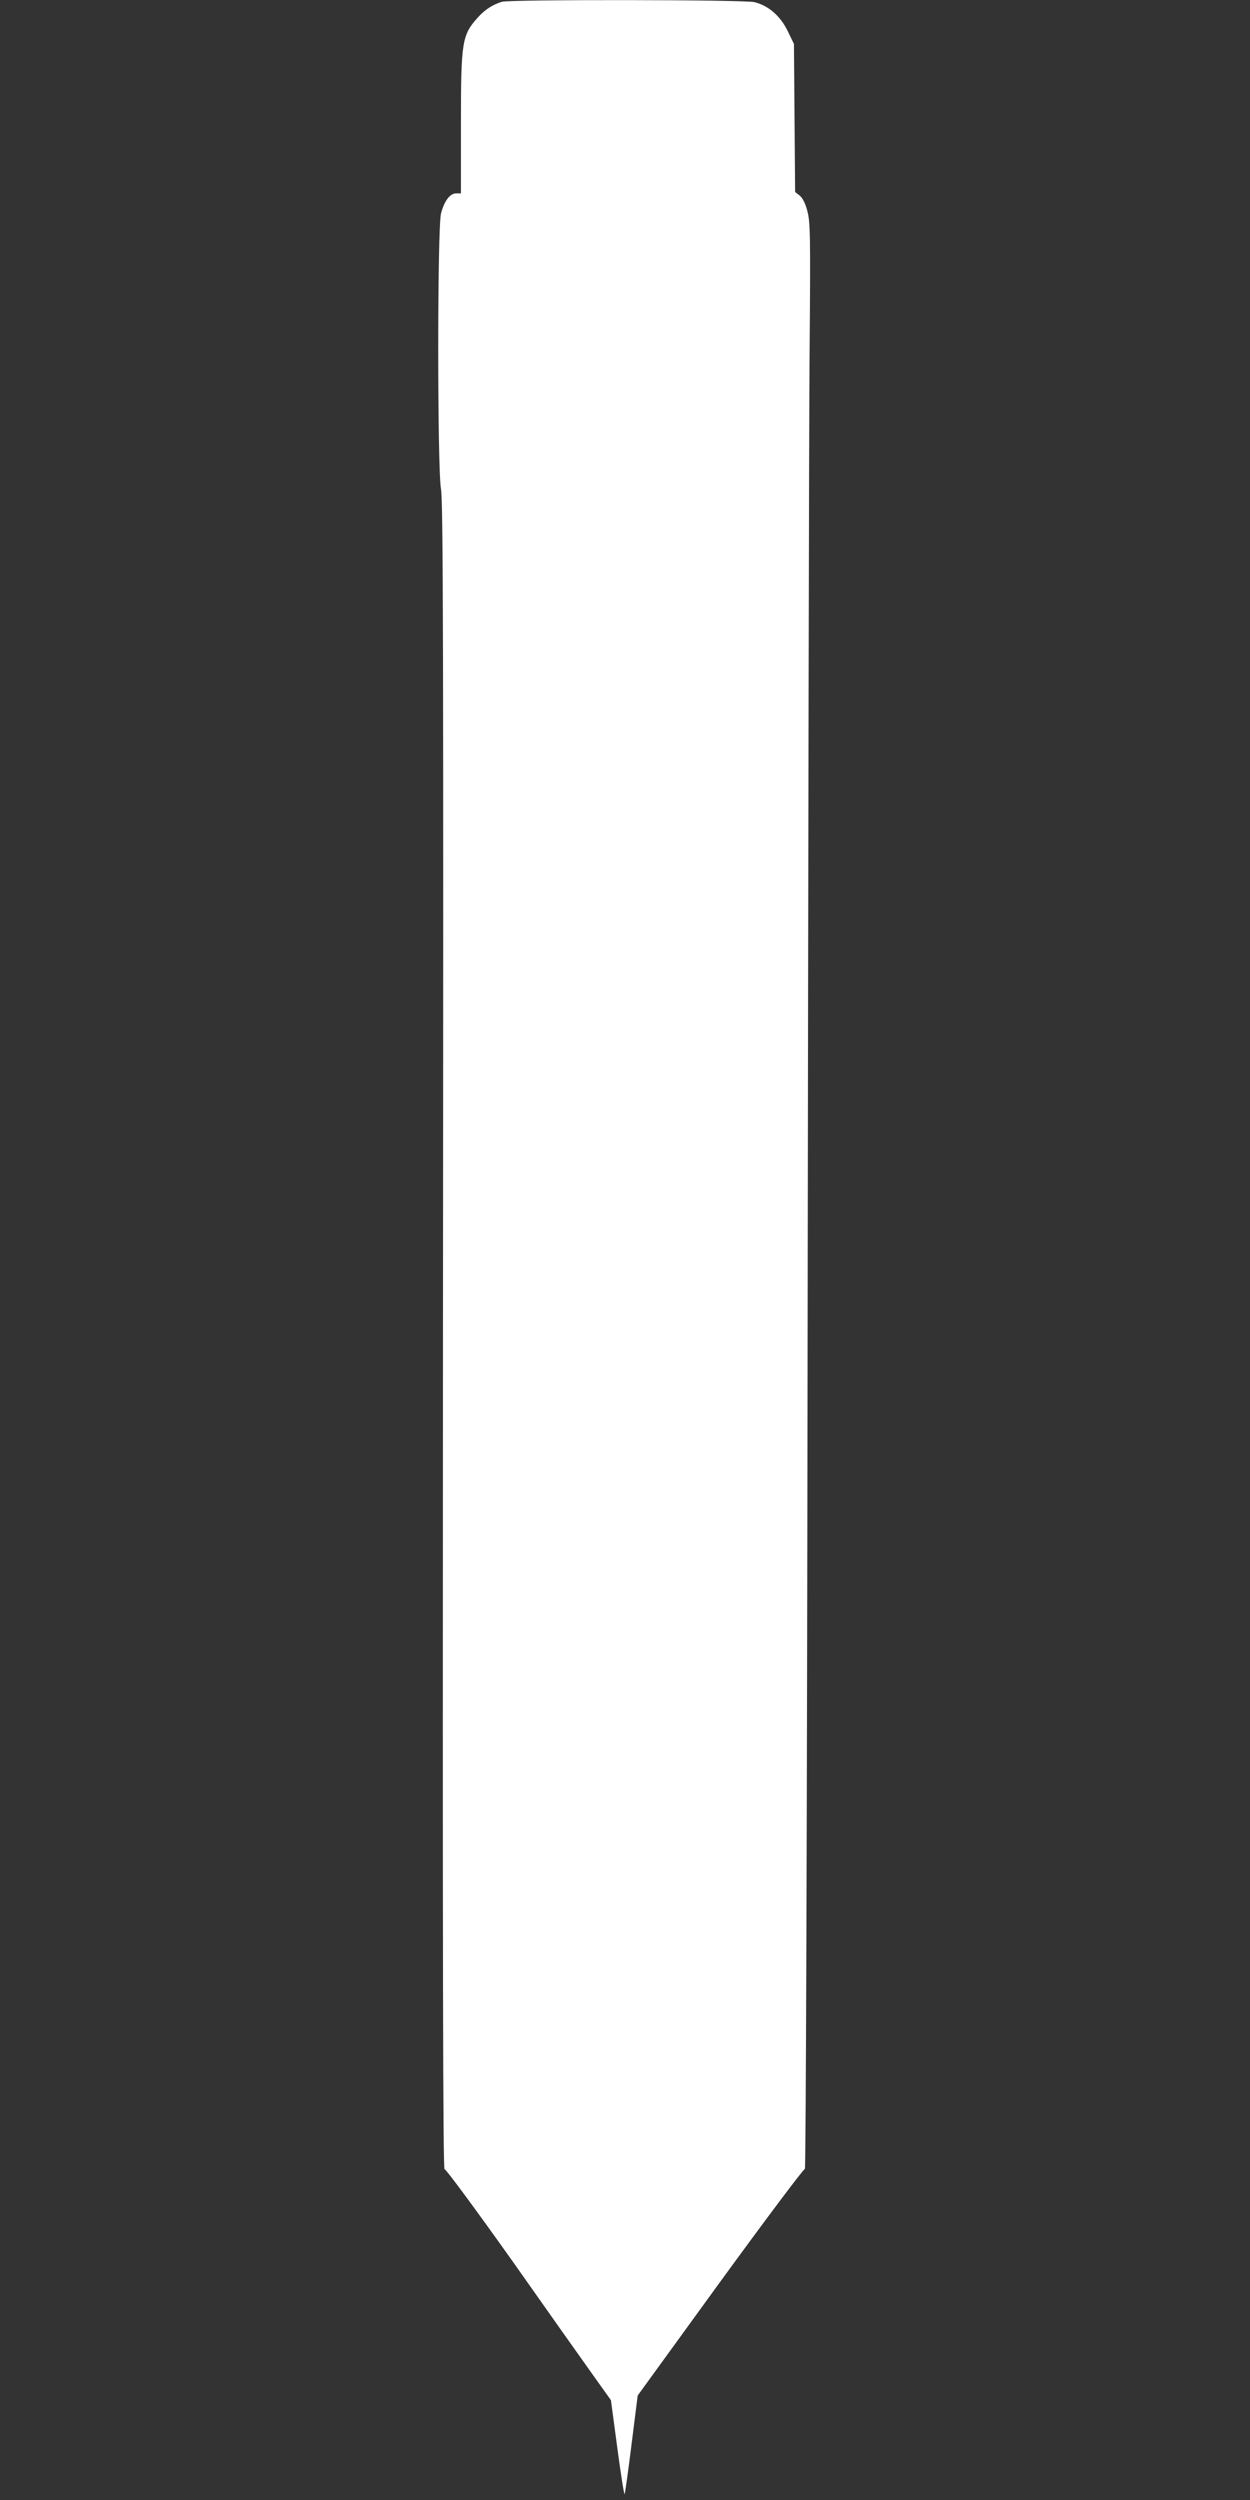 <?xml version="1.0" standalone="no"?>
<!DOCTYPE svg PUBLIC "-//W3C//DTD SVG 20010904//EN"
 "http://www.w3.org/TR/2001/REC-SVG-20010904/DTD/svg10.dtd">
<svg version="1.0" xmlns="http://www.w3.org/2000/svg"
 width="640pt" height="1280pt" viewBox="0 0 640 1280"
 preserveAspectRatio="xMidYMid meet">
<rect x="0" y="0" width="640" height="1280" fill="#333333" stroke="none"/>
<g transform="translate(0,1280) scale(0.1,-0.1)"
fill="#ffffff" stroke="none">
<path d="M2570 12791 c-48 -15 -87 -40 -123 -80 -82 -91 -87 -123 -87 -551 l0
-350 -24 0 c-32 0 -61 -38 -78 -103 -19 -74 -19 -1309 0 -1412 11 -57 13 -857
10 -4338 -2 -3151 0 -4266 8 -4263 6 2 161 -208 345 -467 183 -260 372 -527
420 -594 l87 -122 33 -247 c18 -136 35 -241 37 -234 3 7 19 123 36 259 l31
246 423 583 c233 320 428 580 433 577 5 -4 11 1715 14 4302 3 2369 7 4612 10
4983 5 609 4 681 -11 738 -10 40 -25 69 -40 81 l-23 18 -3 379 -3 379 -33 68
c-38 77 -98 128 -169 146 -49 13 -1253 14 -1293 2z"/>
</g>
</svg>
